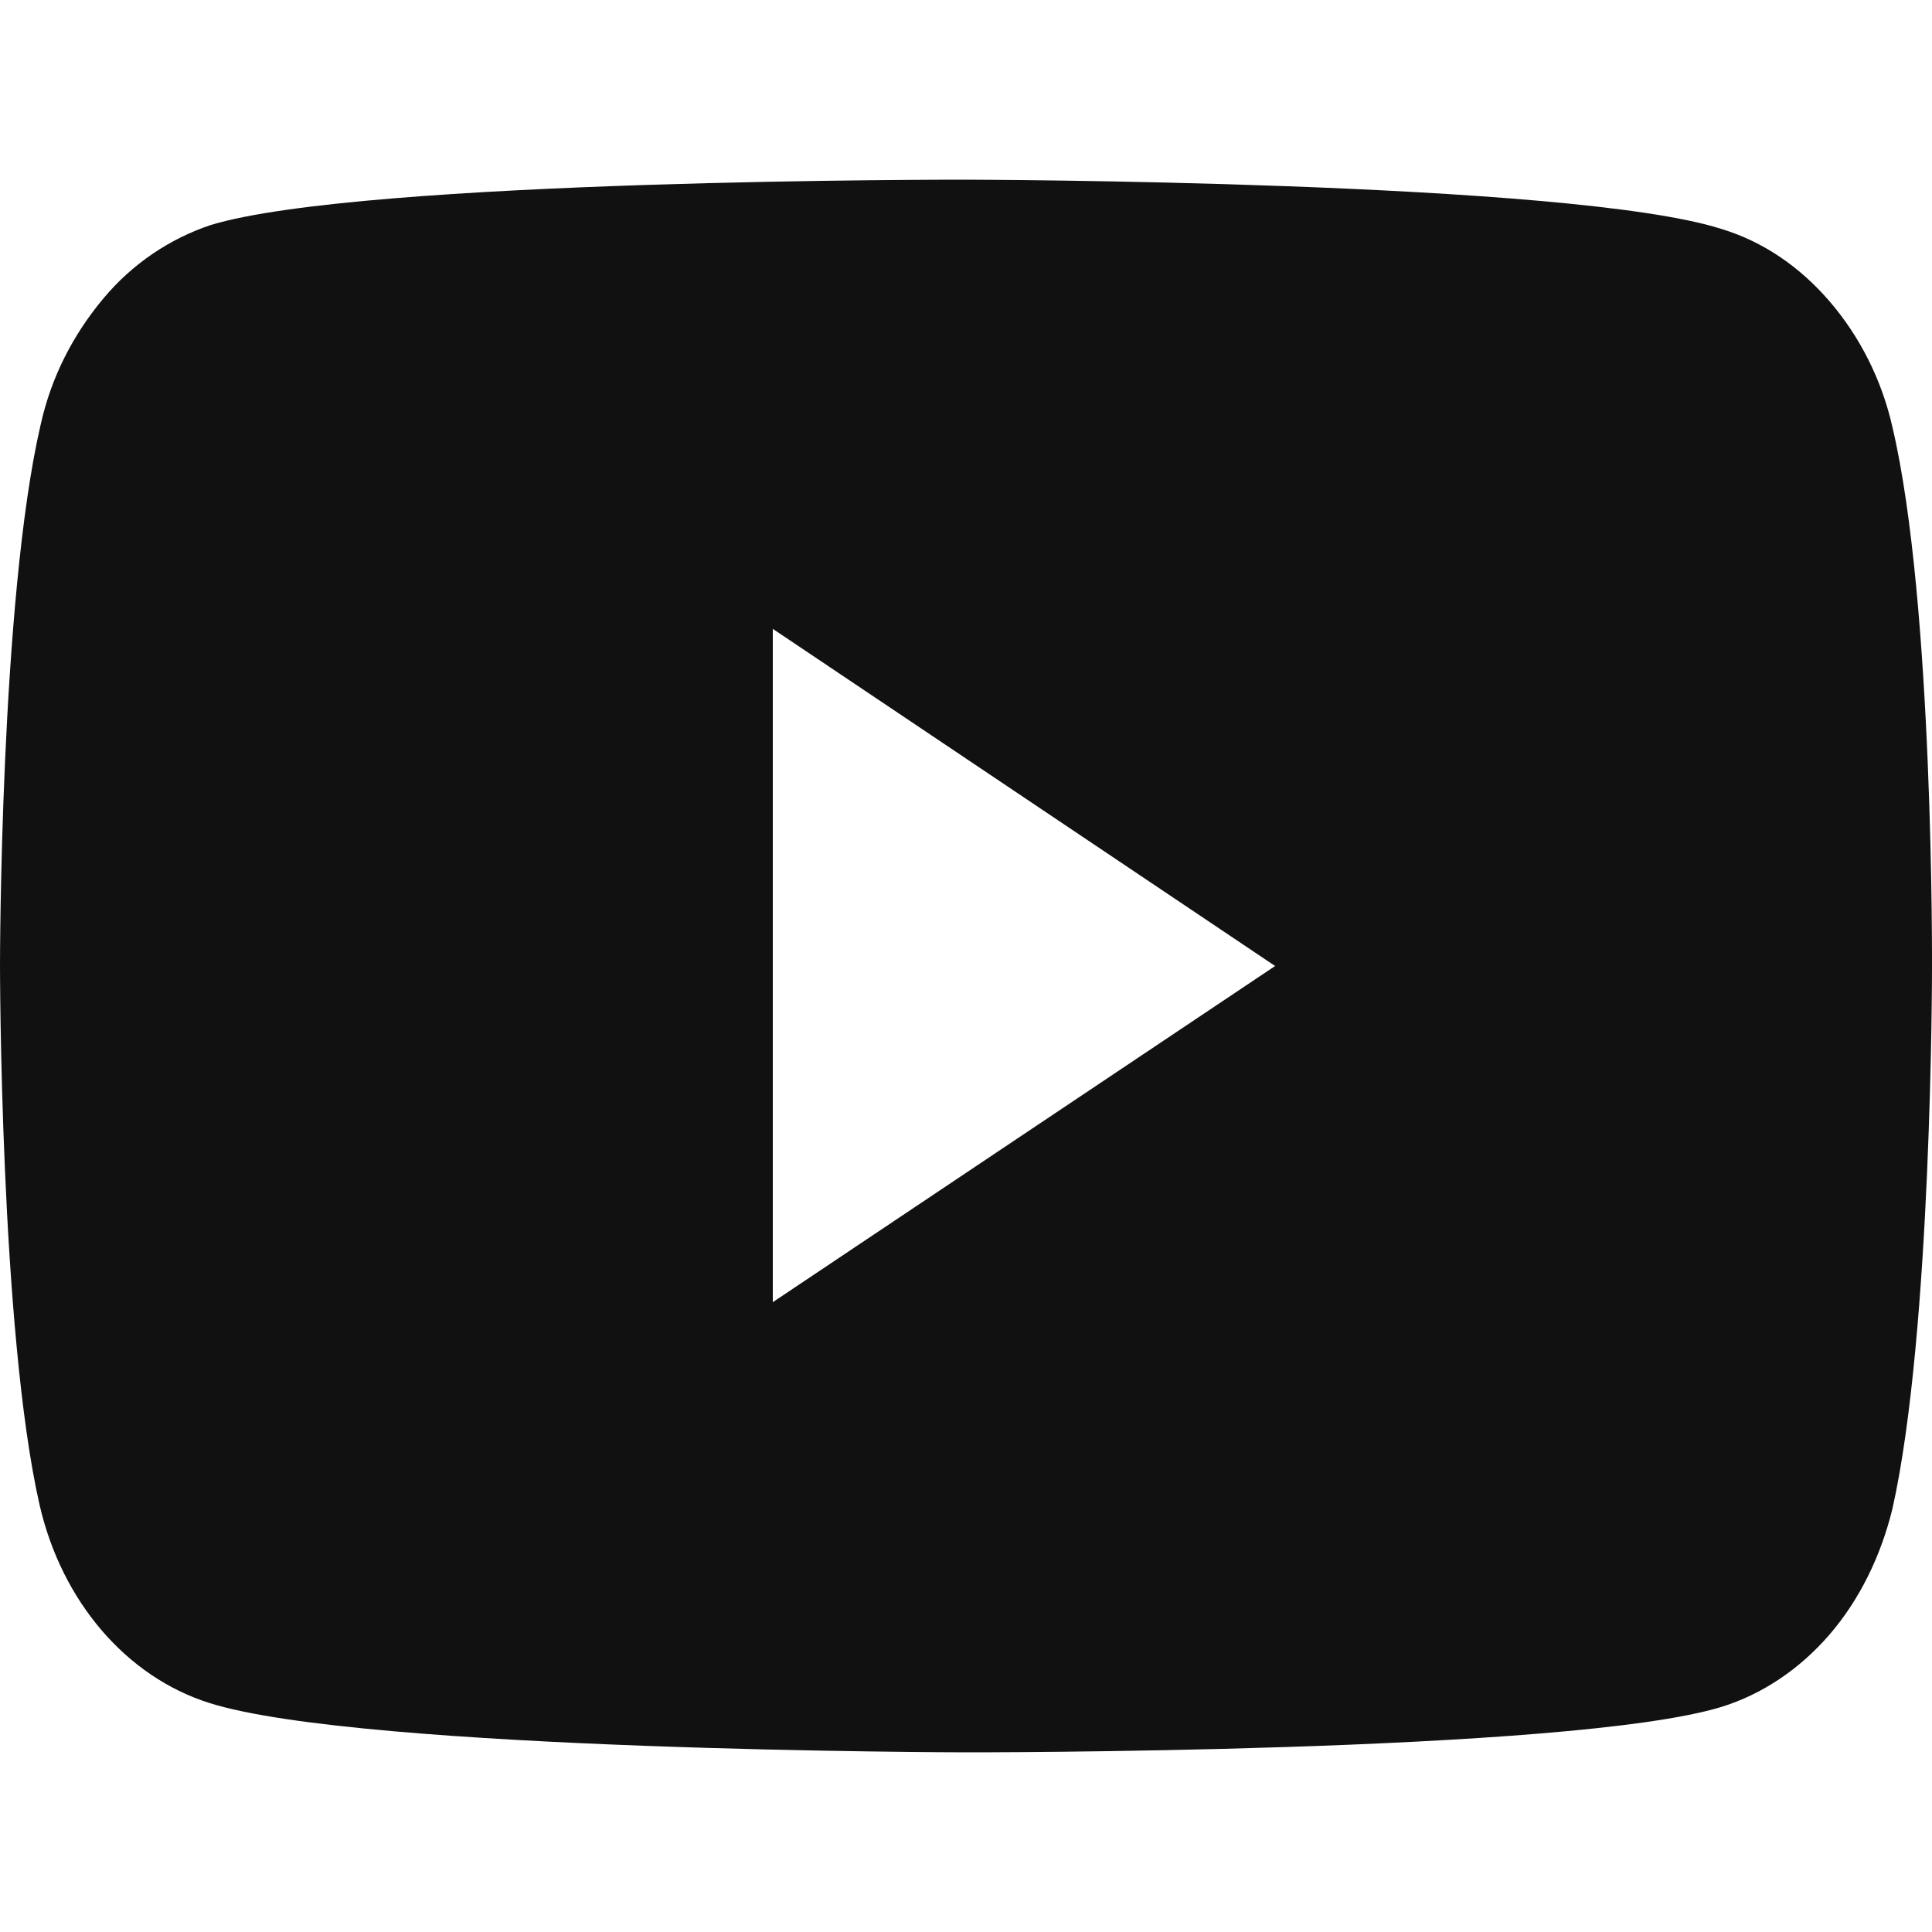 <?xml version="1.0" encoding="utf-8"?>
<!-- Generator: Adobe Illustrator 24.2.3, SVG Export Plug-In . SVG Version: 6.00 Build 0)  -->
<svg version="1.1" id="レイヤー_1" xmlns="http://www.w3.org/2000/svg" xmlns:xlink="http://www.w3.org/1999/xlink" x="0px"
	 y="0px" viewBox="0 0 20 20" style="enable-background:new 0 0 20 20;" xml:space="preserve">
<style type="text/css">
	.st0{fill:#111111;}
</style>
<path class="st0" d="M8,13.48V6.51L13.2,10L8,13.48z M19.59,4.42c-0.11-0.49-0.34-0.94-0.65-1.3s-0.69-0.62-1.12-0.75
	c-1.56-0.5-7.83-0.51-7.83-0.51S3.75,1.85,2.18,2.33c-0.42,0.14-0.81,0.4-1.11,0.76C0.76,3.46,0.53,3.9,0.42,4.4
	C0,6.21,0,9.99,0,9.99s0,3.79,0.41,5.59c0.23,1,0.9,1.78,1.76,2.05c1.58,0.5,7.82,0.51,7.82,0.51s6.26,0.01,7.83-0.47
	c0.42-0.13,0.81-0.39,1.12-0.75c0.31-0.36,0.53-0.81,0.65-1.3C20,13.8,20,10.03,20,10.03S20.02,6.24,19.59,4.42z"/>
</svg>
